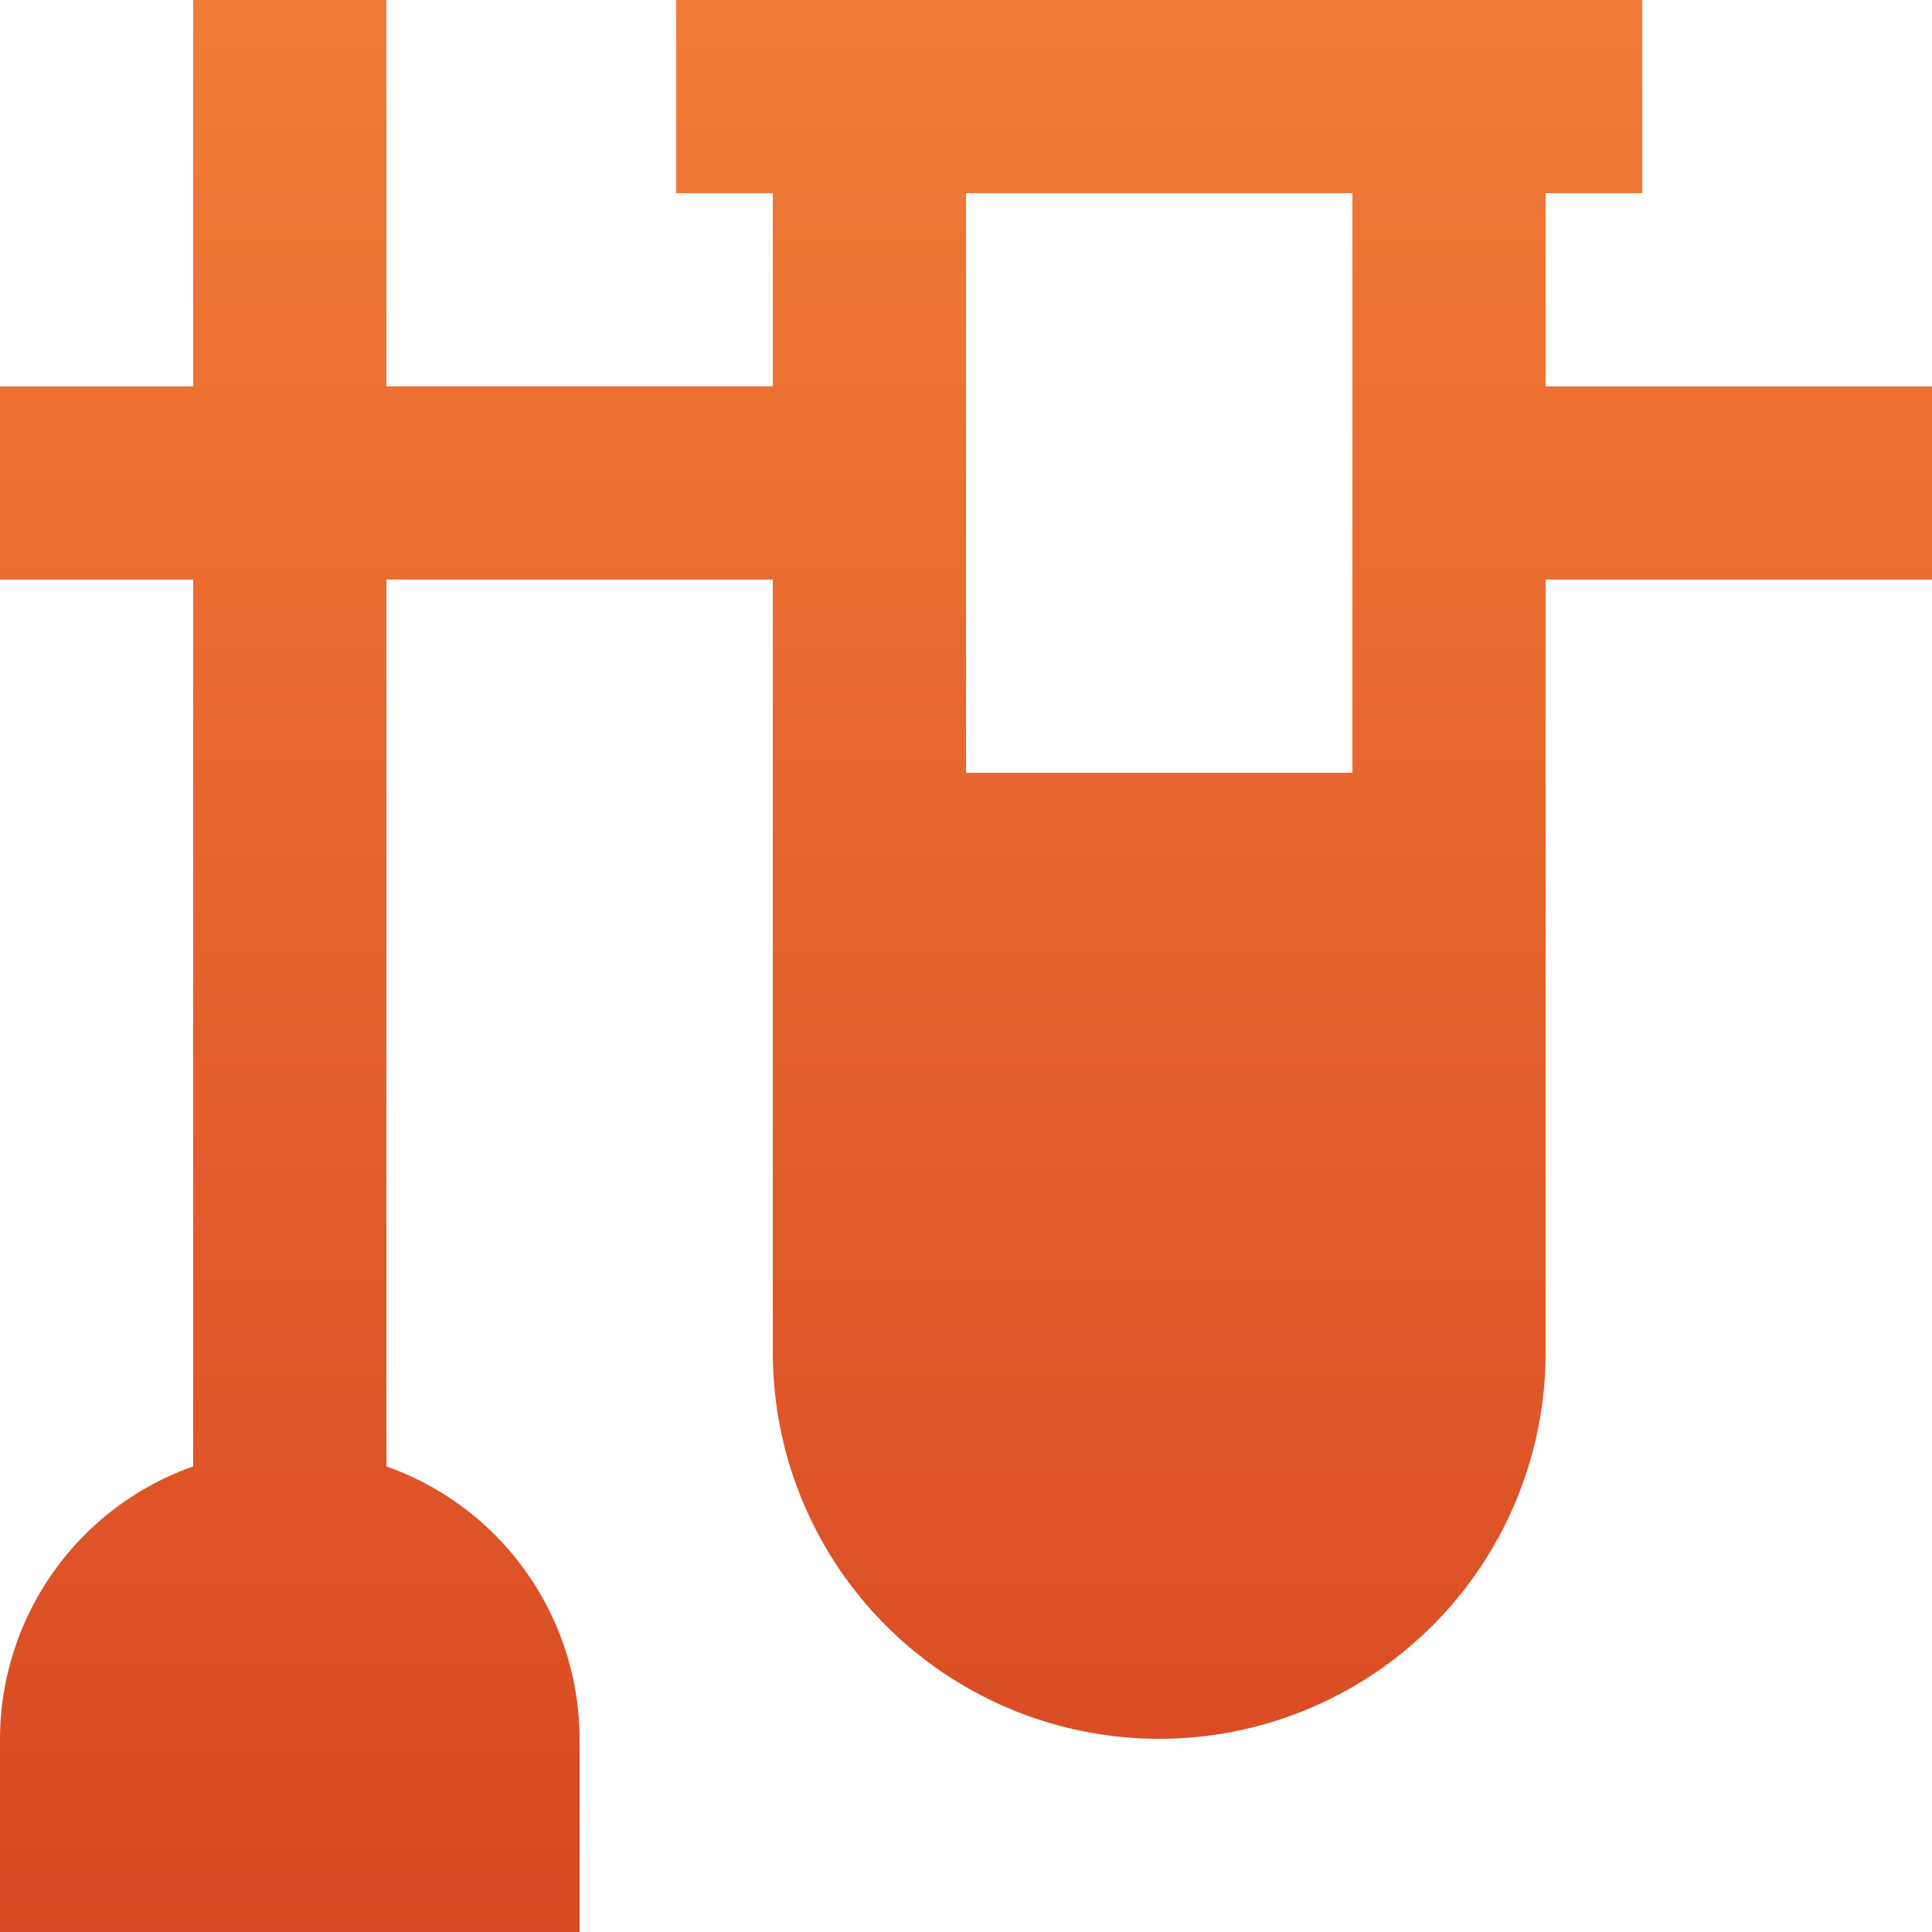 <svg xmlns="http://www.w3.org/2000/svg" xmlns:xlink="http://www.w3.org/1999/xlink" width="55.644" height="55.644" viewBox="0 0 55.644 55.644">
  <defs>
    <linearGradient id="linear-gradient" x1="0.5" x2="0.5" y2="1" gradientUnits="objectBoundingBox">
      <stop offset="0" stop-color="#f27c38"/>
      <stop offset="1" stop-color="#d84822"/>
    </linearGradient>
  </defs>
  <path id="Path_61" data-name="Path 61" d="M46.515,7.564H49.3V2H21.476V7.564h2.782v5.564H13.129V2H7.564V13.129H2v5.564H7.564V44.234A8.347,8.347,0,0,0,2,52.08v5.564H18.693V52.08a8.347,8.347,0,0,0-5.564-7.846V18.693H24.258V40.951a11.129,11.129,0,0,0,22.258,0V18.693H57.644V13.129H46.515ZM40.951,24.258H29.822V7.564H40.951Z" transform="translate(-2 -2)" fill="url(#linear-gradient)"/>
</svg>
